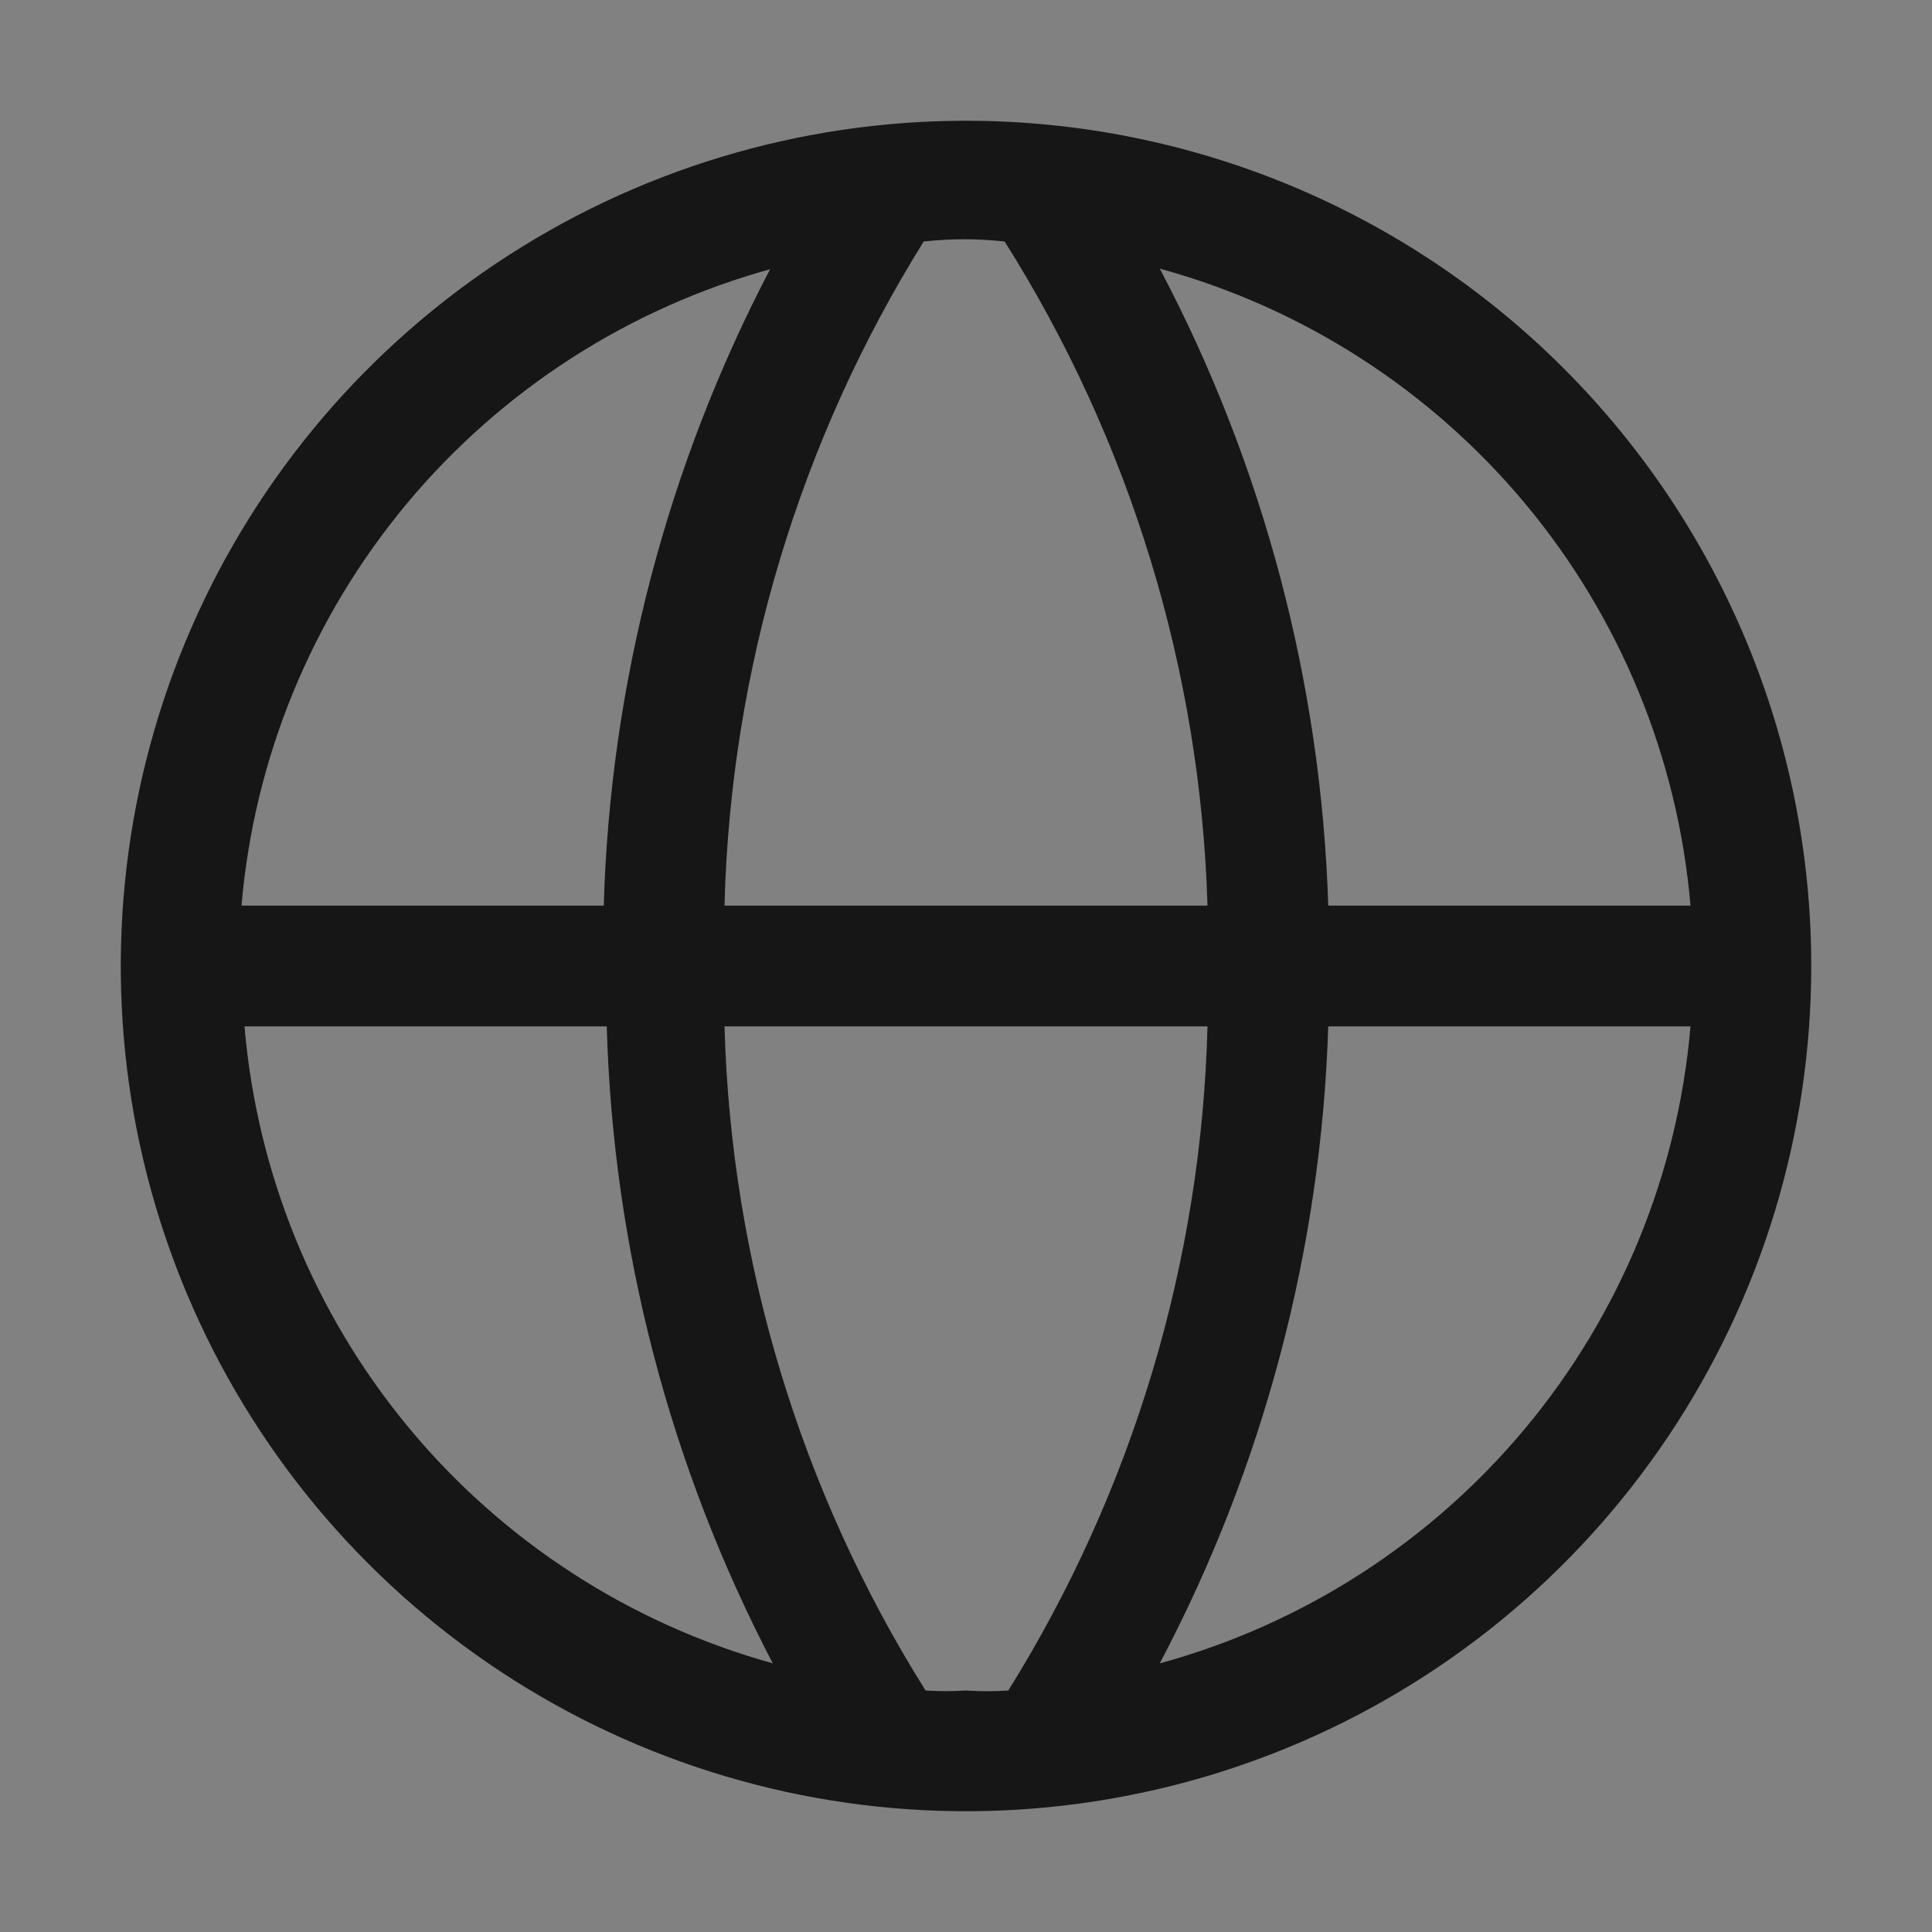 <svg width="20" height="20" viewBox="0 0 20 20" fill="none" xmlns="http://www.w3.org/2000/svg">
<rect x="0" y="0" width="20" height="20" fill="#808080" stroke="none"/>
<rect width="20" height="20" fill="white" fill-opacity="0.01" style="mix-blend-mode:multiply"/>
<path d="M10 1.25C8.269 1.25 6.578 1.763 5.139 2.725C3.7 3.686 2.578 5.053 1.916 6.652C1.254 8.25 1.081 10.01 1.418 11.707C1.756 13.404 2.589 14.963 3.813 16.187C5.037 17.411 6.596 18.244 8.293 18.582C9.99 18.919 11.75 18.746 13.348 18.084C14.947 17.422 16.314 16.3 17.275 14.861C18.237 13.422 18.75 11.731 18.75 10C18.75 7.679 17.828 5.454 16.187 3.813C14.546 2.172 12.321 1.25 10 1.25ZM17.5 9.375H13.75C13.677 7.073 13.081 4.818 12.006 2.781C13.487 3.186 14.807 4.036 15.79 5.215C16.772 6.394 17.369 7.846 17.5 9.375ZM10 17.5C9.861 17.509 9.721 17.509 9.581 17.5C8.286 15.435 7.568 13.061 7.5 10.625H12.5C12.438 13.06 11.726 15.433 10.438 17.5C10.292 17.51 10.146 17.51 10 17.5ZM7.5 9.375C7.562 6.94 8.274 4.567 9.562 2.5C9.841 2.469 10.122 2.469 10.4 2.5C11.701 4.563 12.427 6.937 12.5 9.375H7.5ZM7.975 2.781C6.907 4.82 6.317 7.075 6.25 9.375H2.5C2.631 7.846 3.228 6.394 4.21 5.215C5.193 4.036 6.513 3.186 7.994 2.781H7.975ZM2.531 10.625H6.281C6.346 12.925 6.934 15.18 8 17.219C6.524 16.809 5.209 15.958 4.232 14.78C3.254 13.601 2.661 12.151 2.531 10.625ZM12.006 17.219C13.081 15.182 13.677 12.927 13.75 10.625H17.5C17.369 12.154 16.772 13.606 15.79 14.785C14.807 15.964 13.487 16.814 12.006 17.219Z" fill="#161616"/>
</svg>
